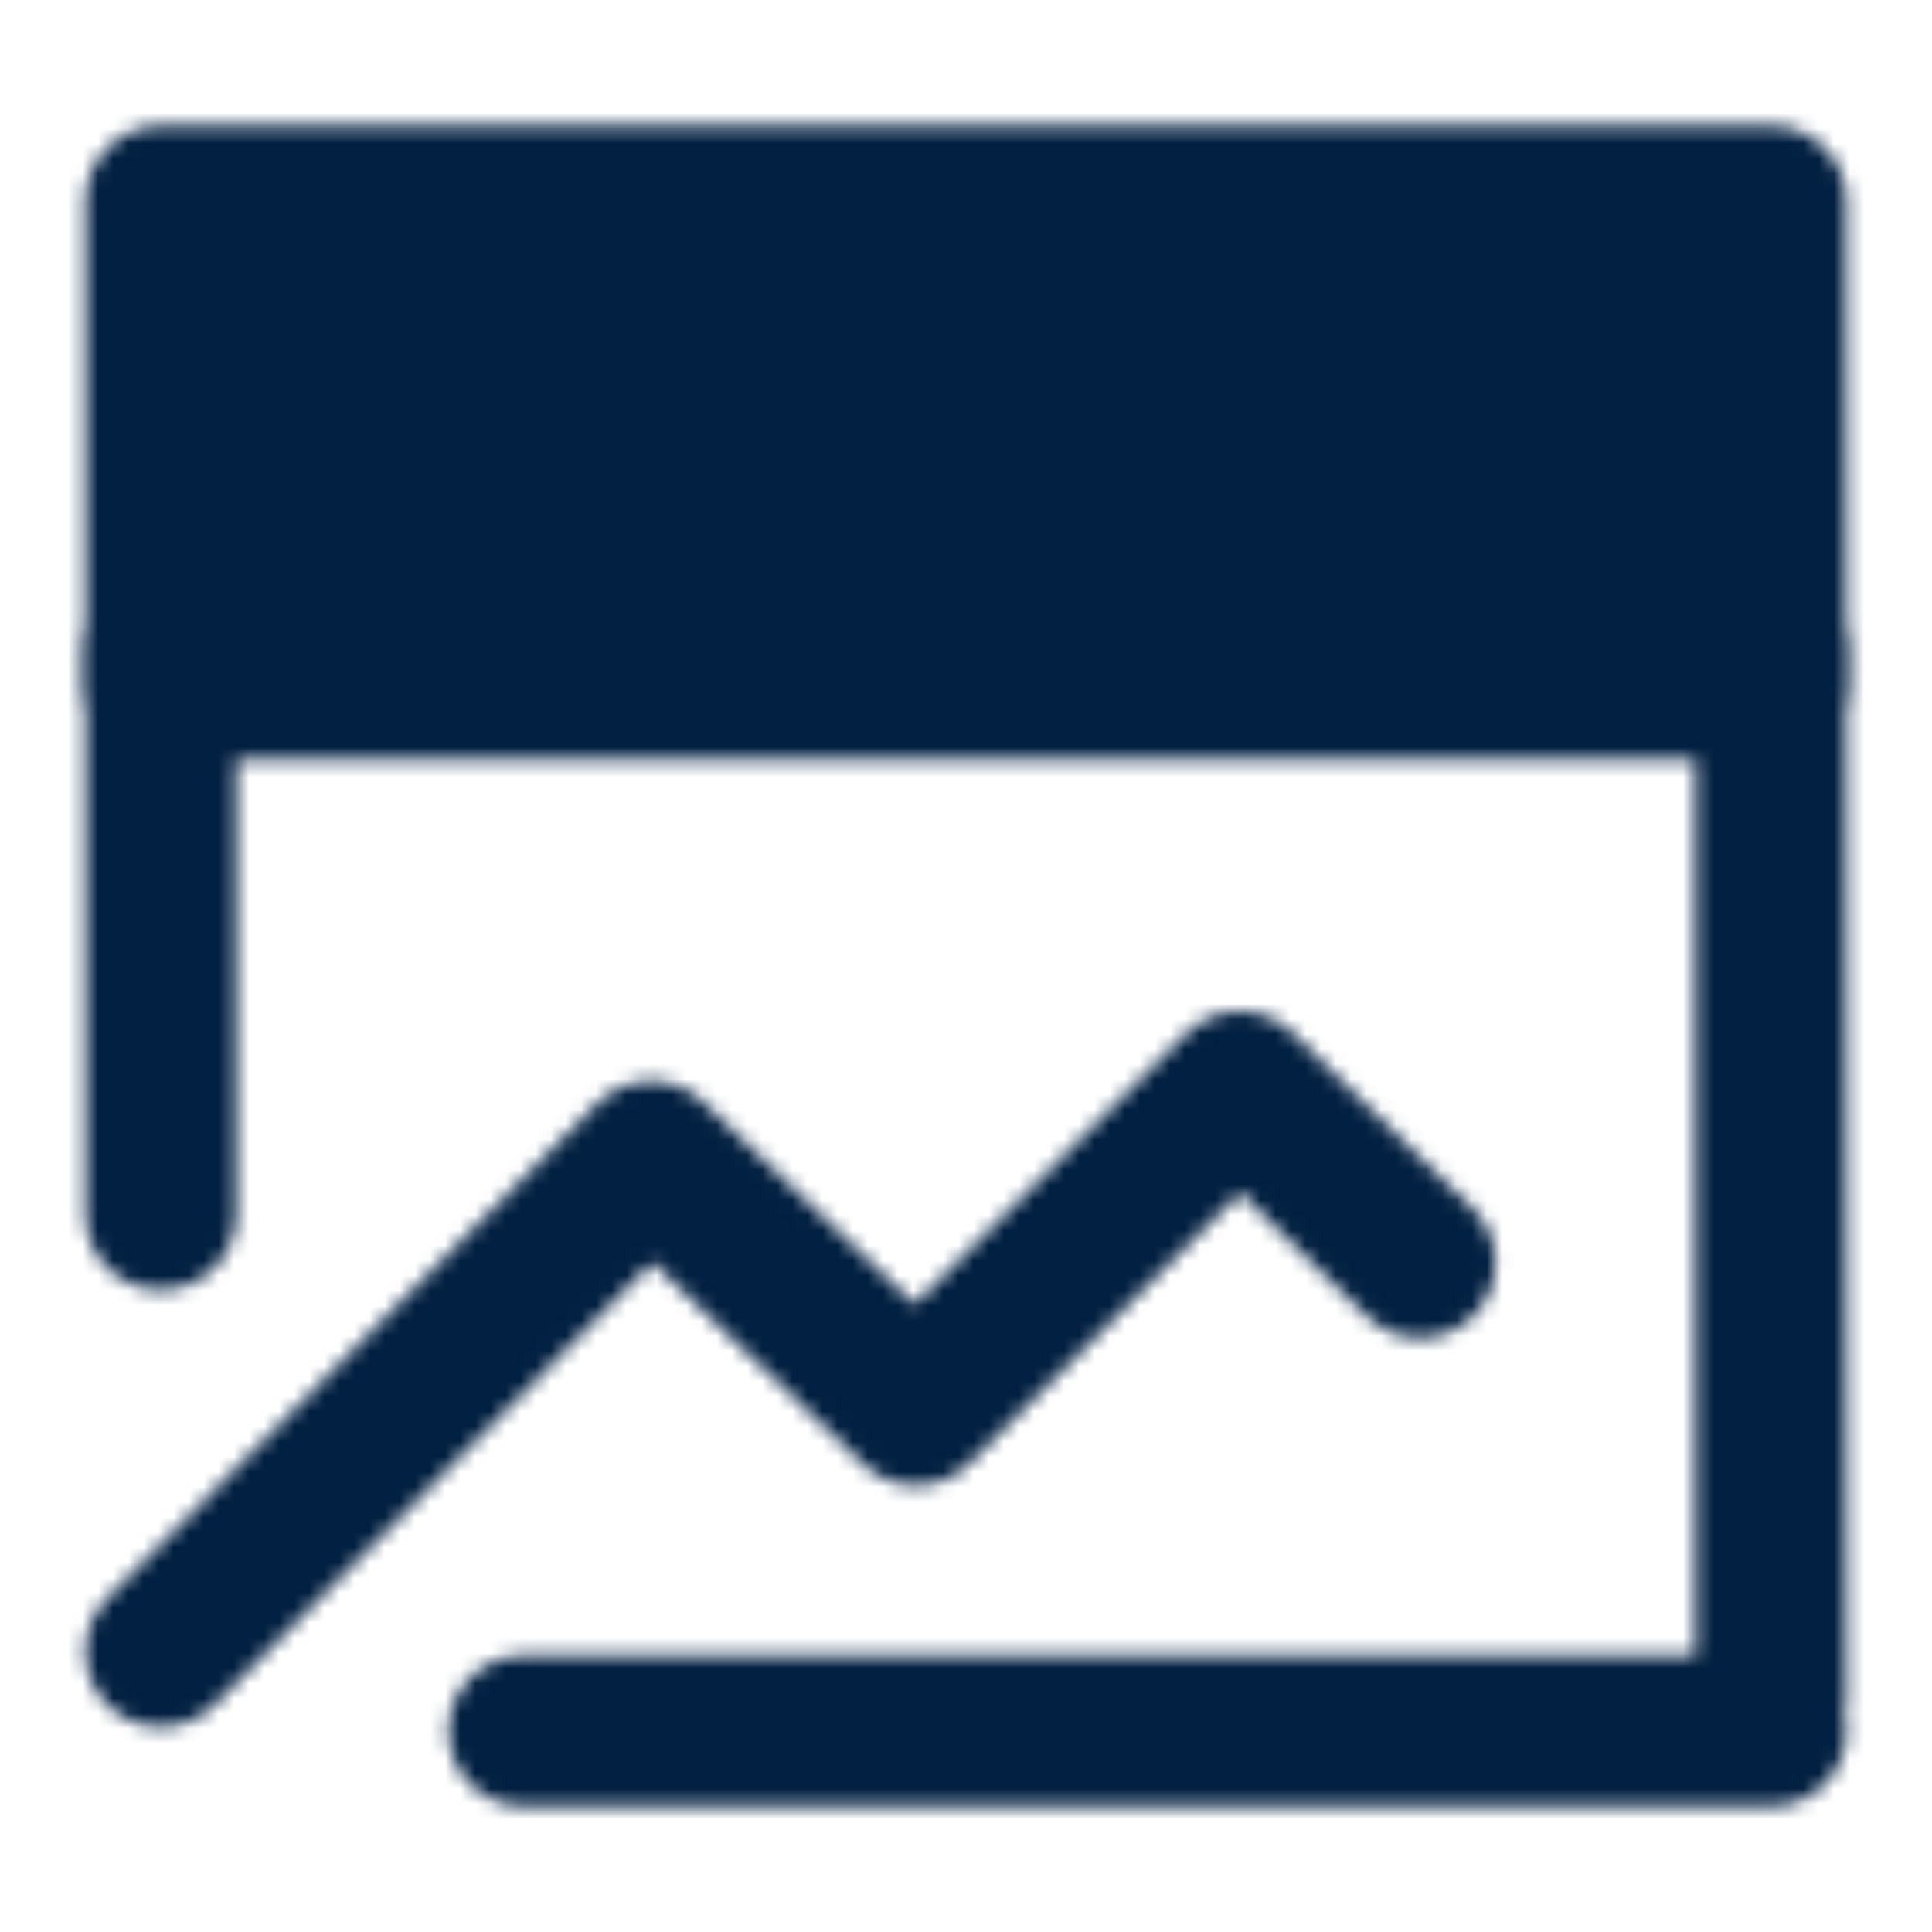 <svg width="128" height="128" viewBox="0 0 128 128" fill="none" xmlns="http://www.w3.org/2000/svg">
<mask id="mask0_815_1738" style="mask-type:luminance" maskUnits="userSpaceOnUse" x="5" y="8" width="118" height="112">
<path d="M117.333 13.334H10.666V45.334H117.333V13.334Z" fill="white" stroke="white" stroke-width="10" stroke-linejoin="round"/>
<path d="M10.666 109.413L43.136 76.613L60.68 93.413L82.128 72L94.075 83.648" stroke="white" stroke-width="10" stroke-linecap="round" stroke-linejoin="round"/>
<path d="M117.333 43.126V112.459M10.666 43.126V80.459M34.709 114.667H117.333" stroke="white" stroke-width="10" stroke-linecap="round"/>
<path d="M45.333 29.334H101.333M26.666 29.326H29.333" stroke="black" stroke-width="10" stroke-linecap="round"/>
</mask>
<g mask="url(#mask0_815_1738)">
<path d="M0 0H128V128H0V0Z" fill="#022041"/>
</g>
</svg>
